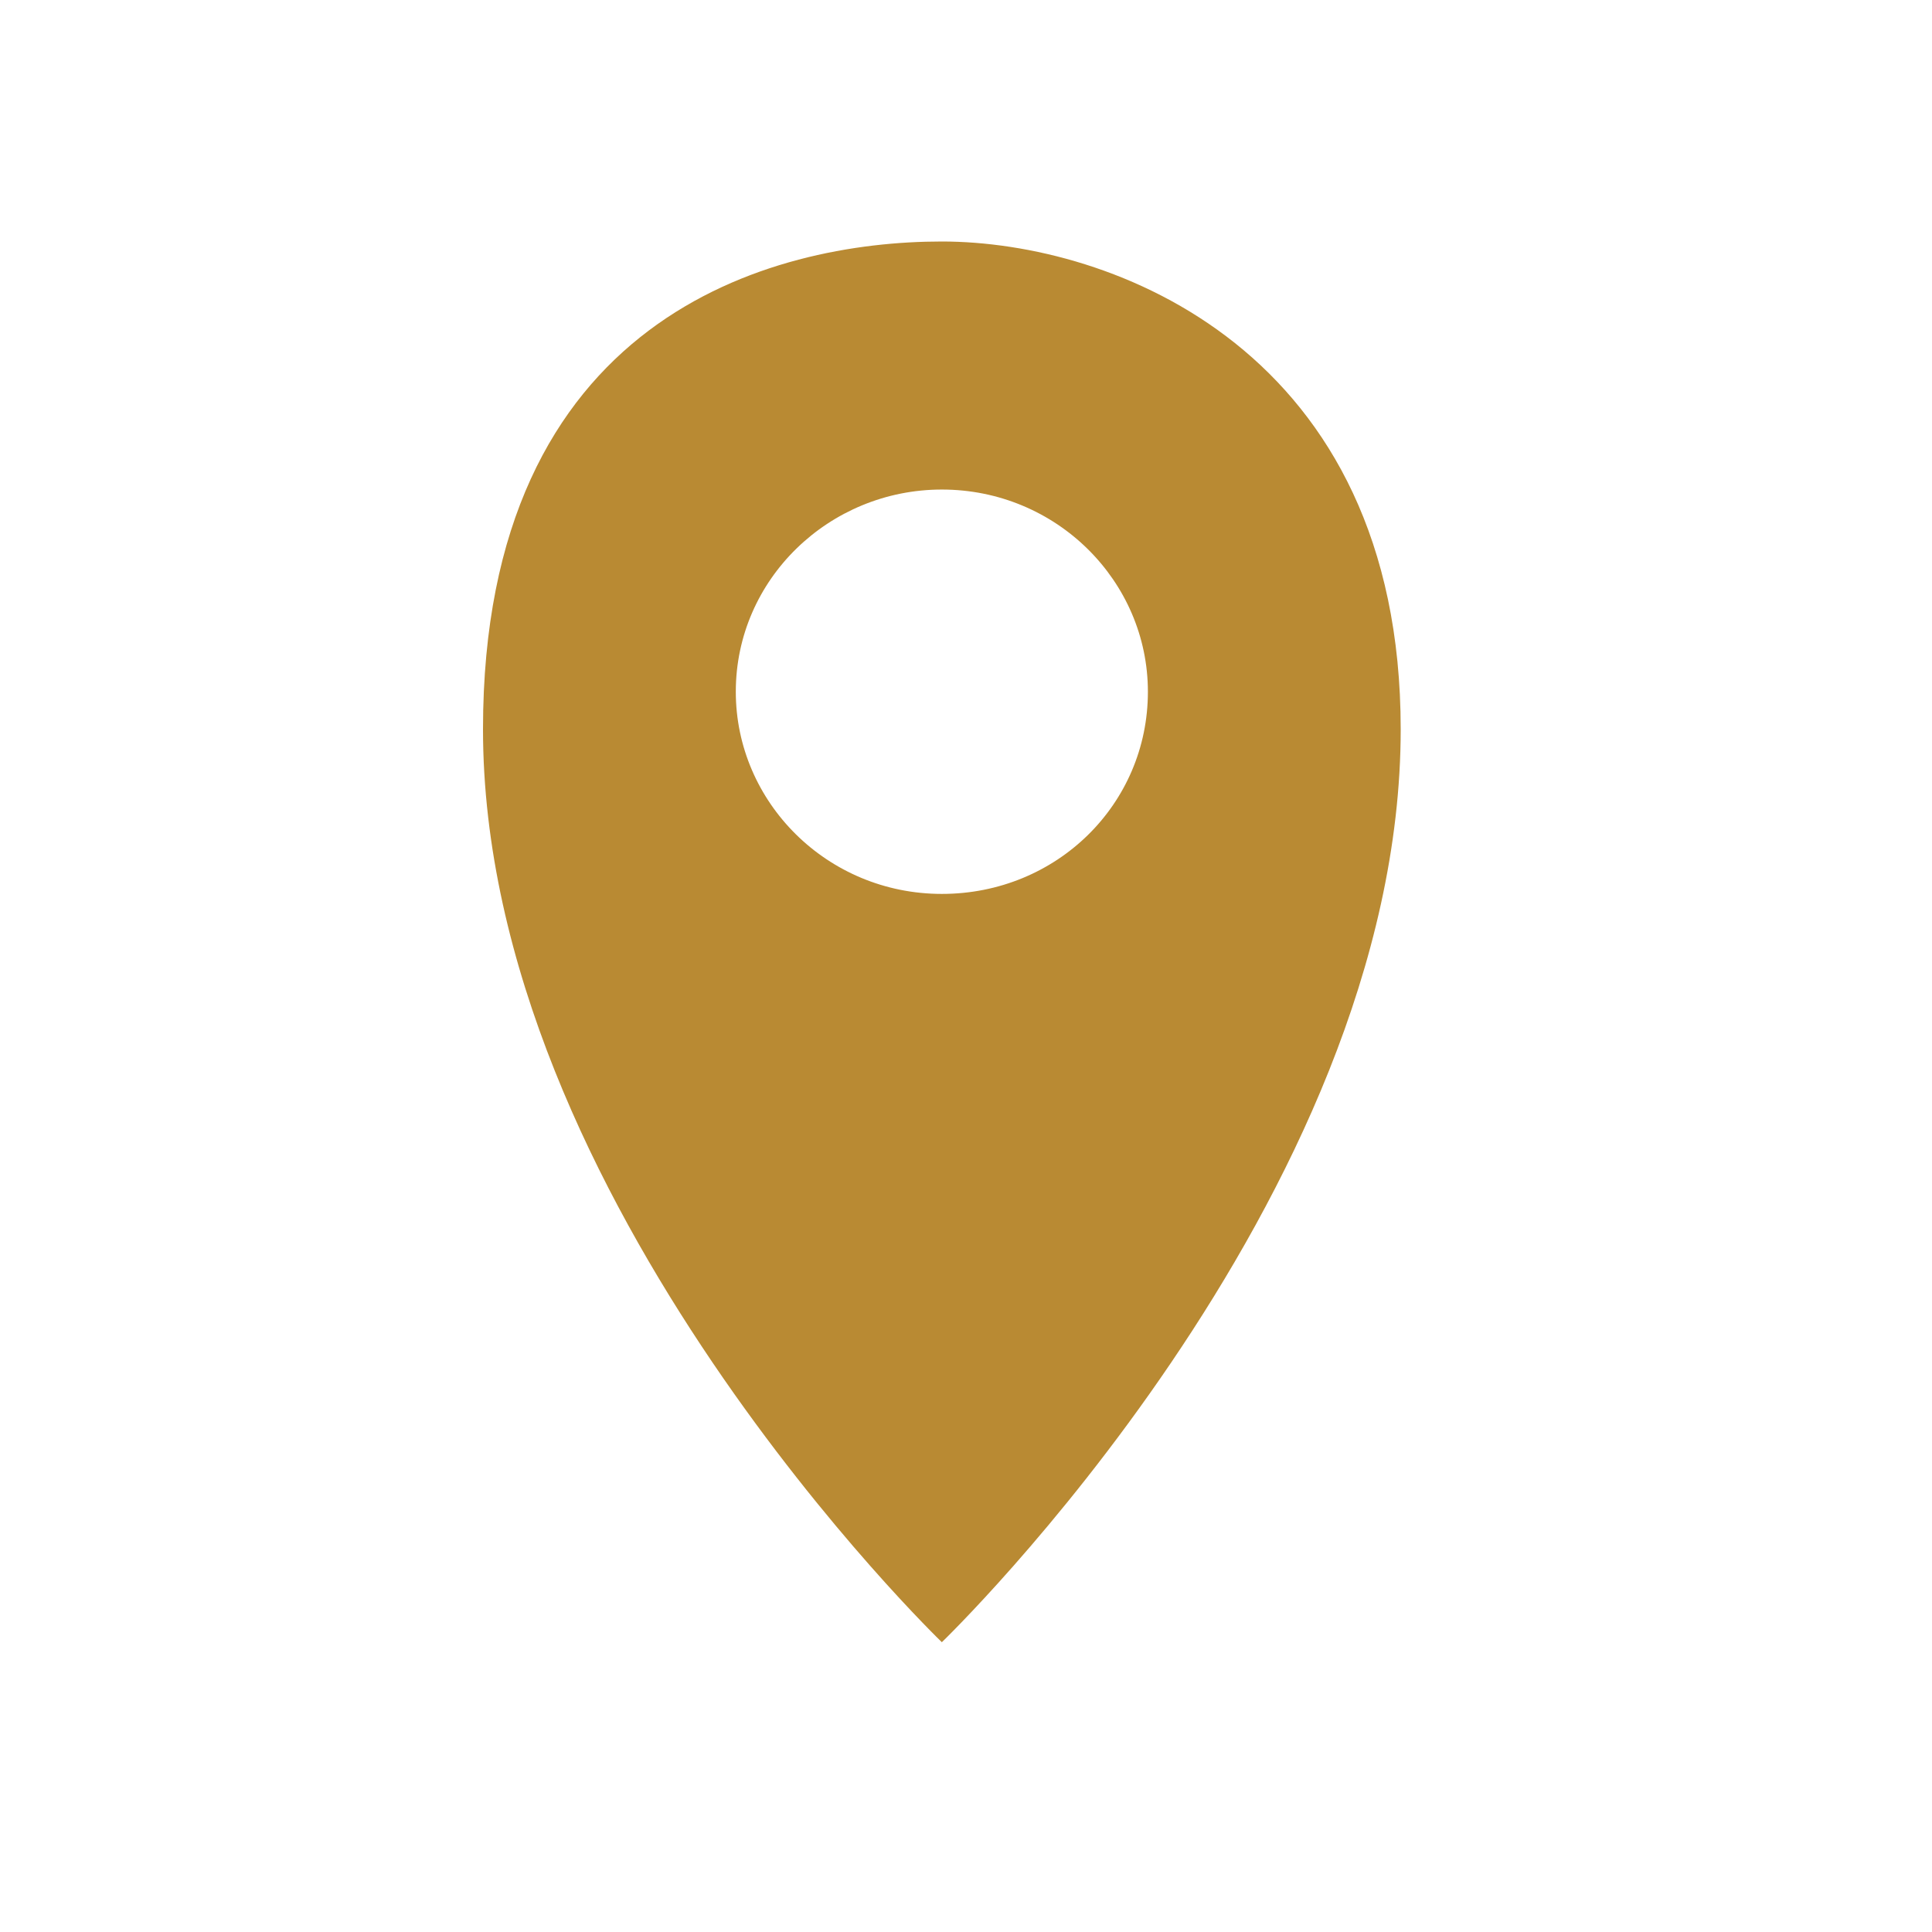 <svg width="80" height="80" viewBox="0 0 80 80" fill="none" xmlns="http://www.w3.org/2000/svg">
<g clip-path="url(#clip0_101_1749)">
<path d="M39 10C31.963 10 20 13.107 20 30.196C20 49.702 39 68 39 68C39 68 58 49.702 58 30.196C58 14.488 46.037 10 39 10ZM39 37.015C34.25 37.015 30.468 33.217 30.468 28.643C30.468 23.982 34.338 20.271 39 20.271C43.75 20.271 47.532 24.069 47.532 28.643C47.532 33.304 43.75 37.015 39 37.015Z" fill="#B98A33"/>
</g>
<defs>
<clipPath id="clip0_101_1749">
<rect width="38" height="58" fill="white" transform="translate(20 10)"/>
</clipPath>
</defs>
</svg>
